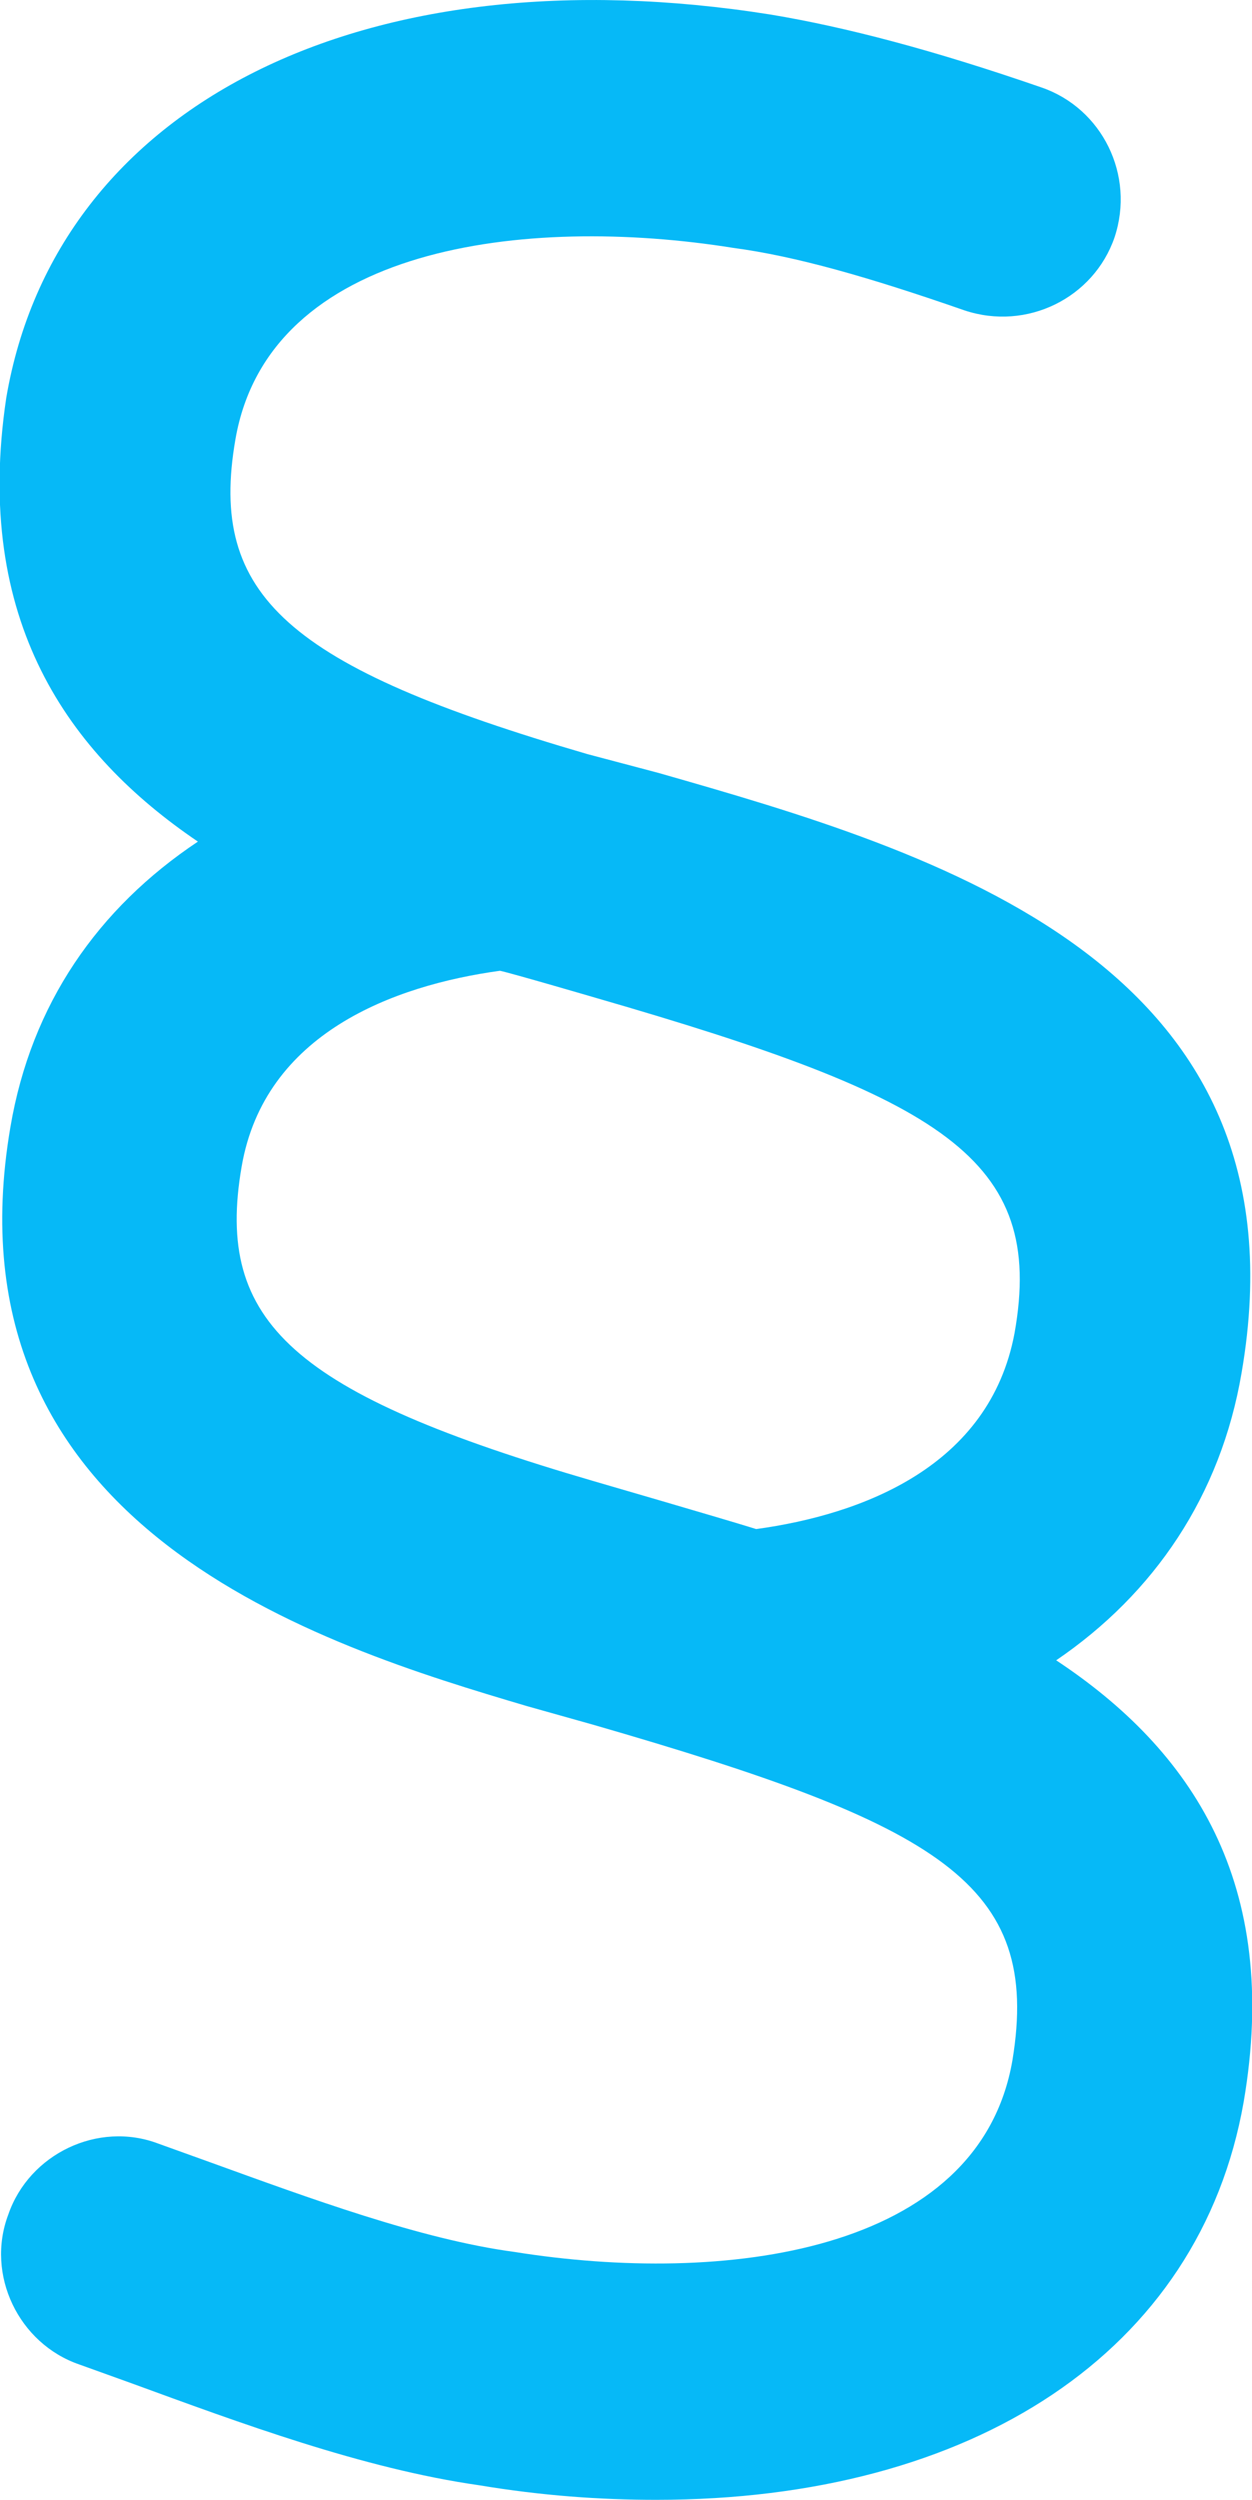 <?xml version="1.0" encoding="utf-8"?>
<!-- Generator: $$$/GeneralStr/196=Adobe Illustrator 27.6.0, SVG Export Plug-In . SVG Version: 6.00 Build 0)  -->
<svg version="1.1" id="Ebene_1" xmlns="http://www.w3.org/2000/svg" xmlns:xlink="http://www.w3.org/1999/xlink" x="0px" y="0px"
	 viewBox="0 0 60.1 120" style="enable-background:new 0 0 60.1 120;" xml:space="preserve">
<style type="text/css">
	.st0{fill:#06B9F7;}
</style>
<g>
	<path class="st0" d="M59.7,100.9c-2.1,12-13,19.1-28.2,19.1c-2.7,0-5.5-0.2-8.5-0.7c-5.6-0.8-11.5-3-16.7-4.9l-2.5-0.9
		c-2.9-1-4.5-4.3-3.4-7.2c1-2.9,4.3-4.5,7.2-3.4l2.5,0.9c4.7,1.7,10.1,3.7,14.6,4.3c10,1.6,22.3,0.1,23.9-9.2
		c1.4-8.5-3.5-11.3-20.1-16.1l-3.2-0.9C15.5,79-2.8,73.4,0.5,54.1c1-5.9,4.2-10.5,9-13.7C3.3,36.2-1.3,29.8,0.3,19.1
		C2.7,5,17.5-2.4,37,0.7c3.6,0.6,7.8,1.7,13,3.5c2.9,1,4.5,4.2,3.5,7.2c-1,2.9-4.2,4.5-7.2,3.5c-4.6-1.6-8.1-2.6-11.1-3
		c-10-1.6-22.3-0.1-23.9,9.2c-1.3,7.5,2.5,10.9,16.9,15.1l3.4,0.9c13.3,3.8,31.4,9.1,28,28.8c-1,5.9-4.2,10.6-8.9,13.8
		C57.2,84,61.5,90.4,59.7,100.9z M28.5,71.1c0,0,6.2,1.8,7.8,2.3c5.1-0.7,11.2-3,12.4-9.4c1.5-8.4-3.5-11.3-20.1-16.1
		c0,0-4.1-1.2-4.6-1.3c-5.1,0.7-11.3,3-12.4,9.4C10.3,63.5,14.1,66.9,28.5,71.1z"/>
</g>
</svg>
